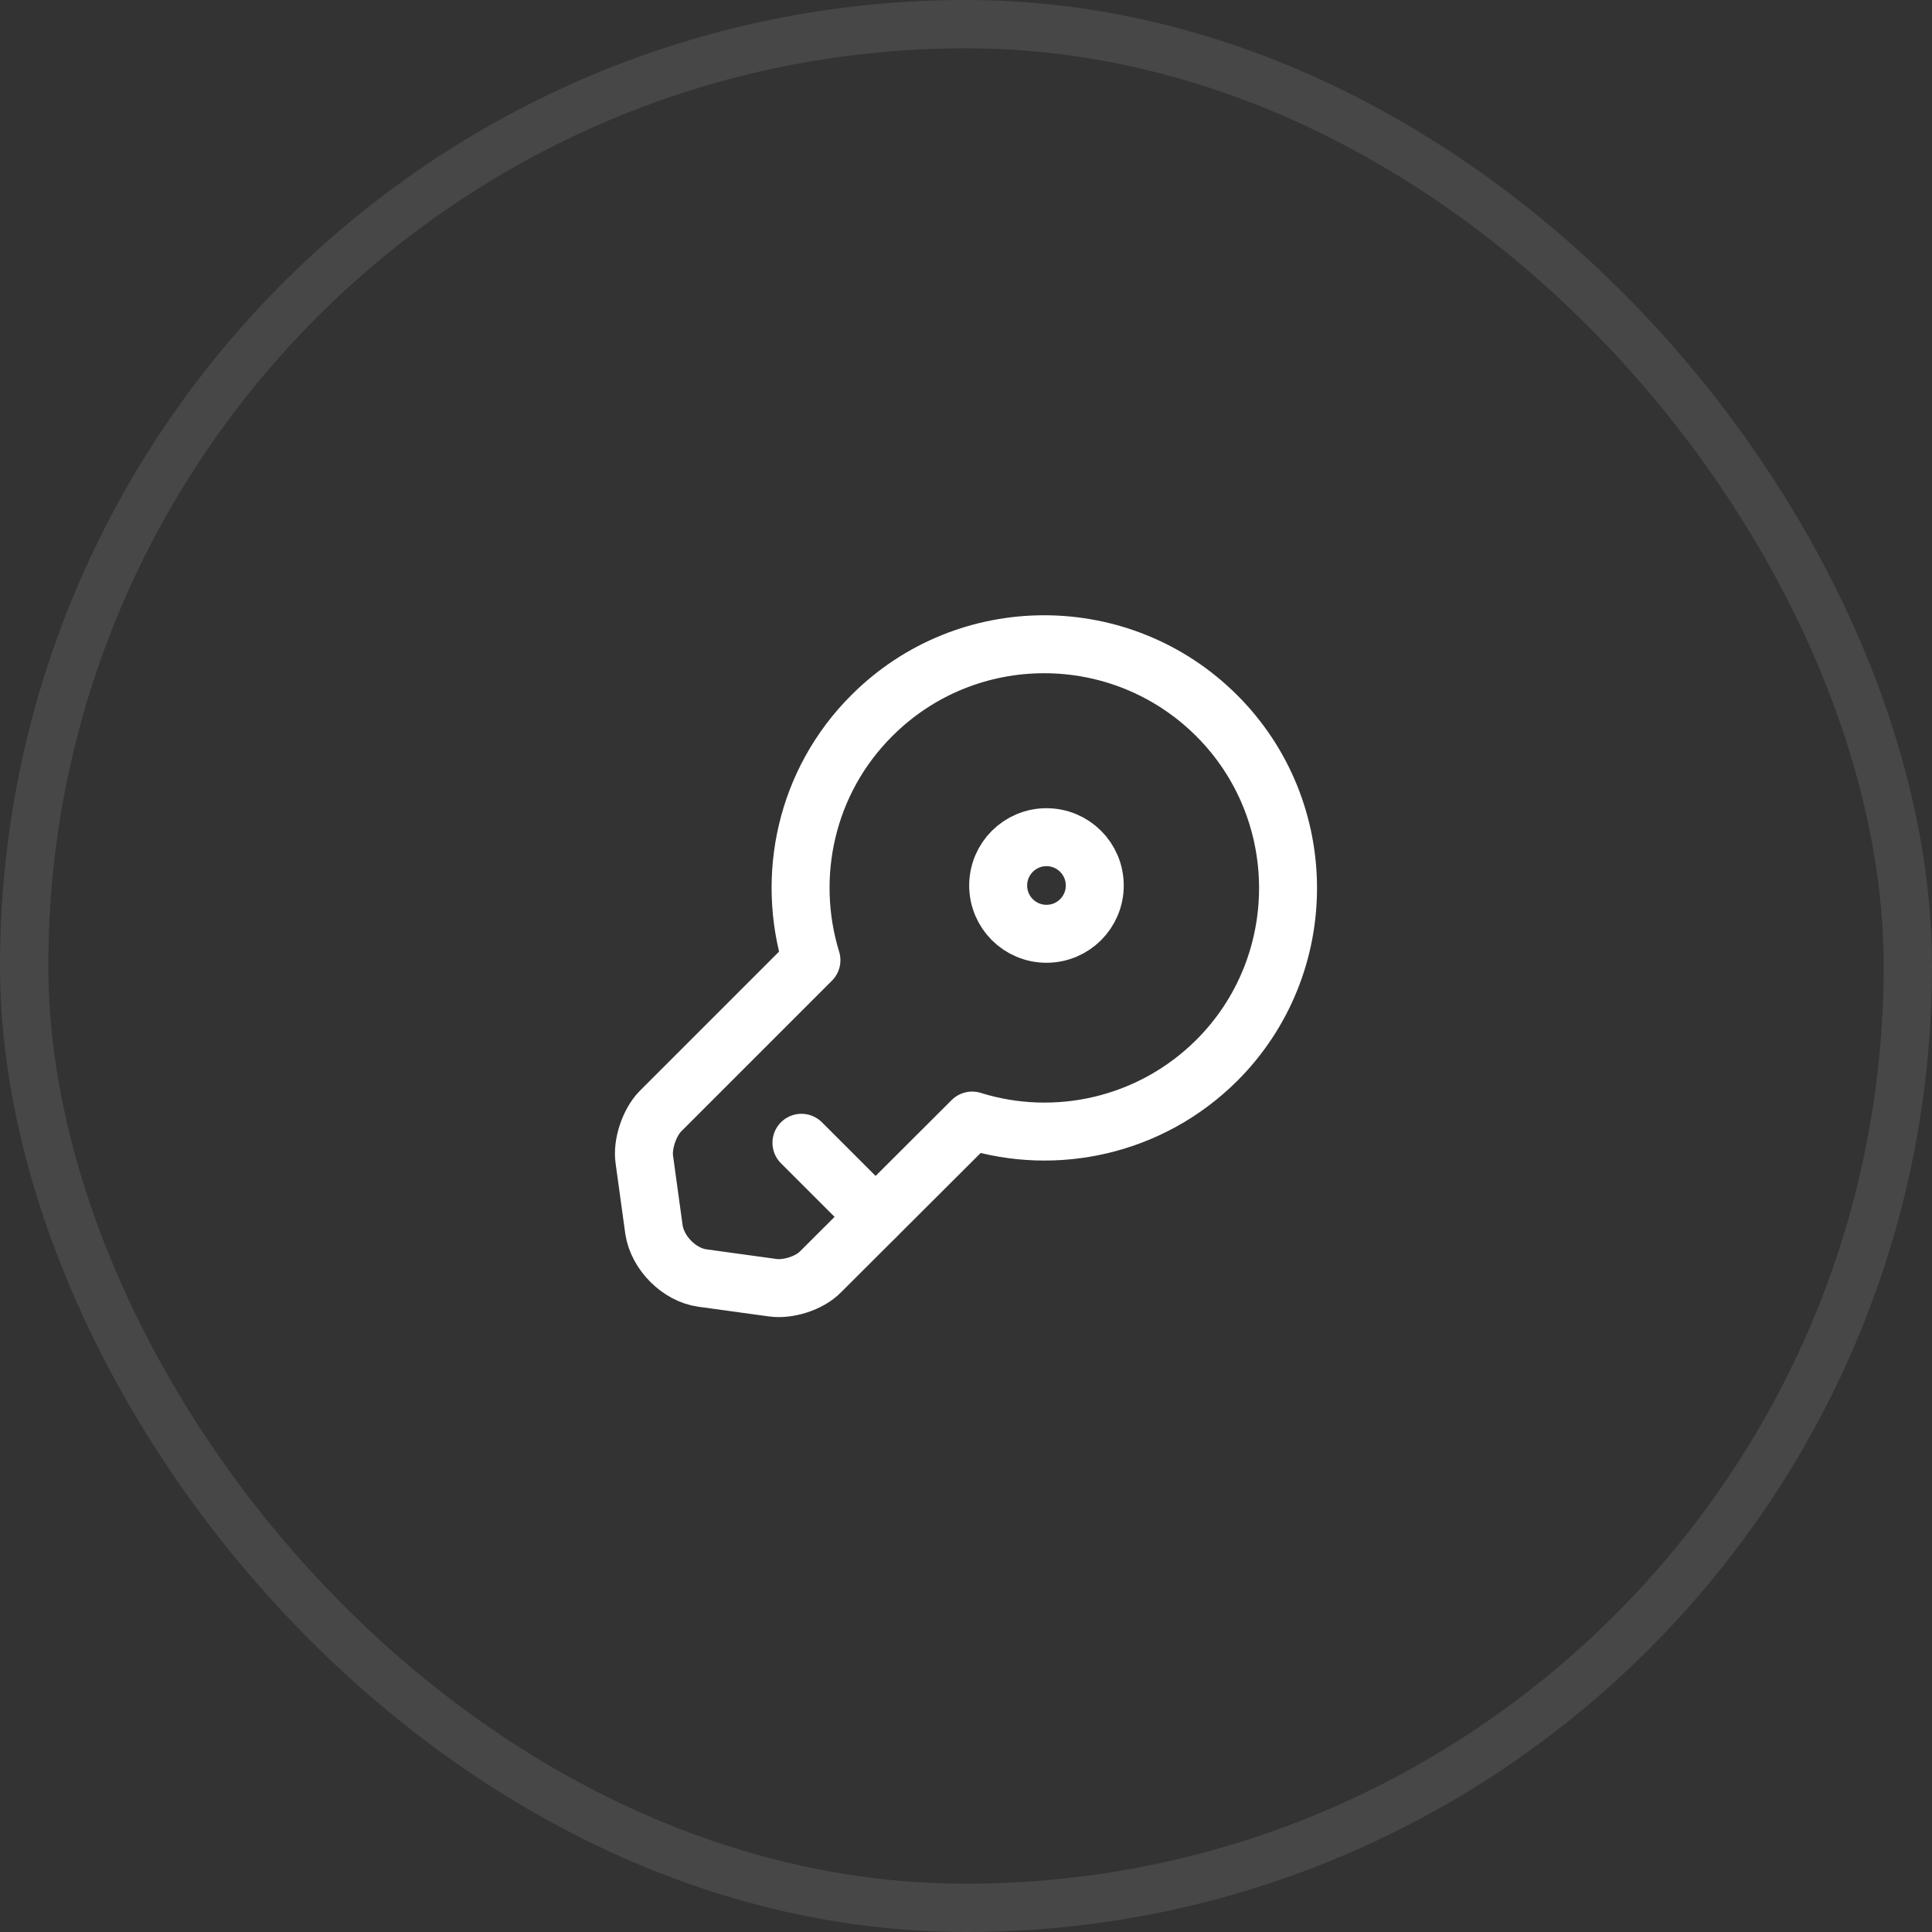<svg xmlns="http://www.w3.org/2000/svg" width="40" height="40" viewBox="0 0 40 40" fill="none"><rect x="0" y="0" width="40" height="40" fill="#333333" stroke="none"/><rect x="0.5" y="0.5" width="39" height="39" rx="19.5" stroke="white" stroke-opacity="0.1"></rect><path d="M25.193 21.953C23.82 23.32 21.853 23.74 20.127 23.2L16.987 26.333C16.76 26.567 16.313 26.707 15.993 26.66L14.54 26.46C14.06 26.393 13.613 25.94 13.54 25.46L13.34 24.007C13.293 23.687 13.447 23.24 13.667 23.013L16.8 19.88C16.267 18.147 16.68 16.18 18.053 14.813C20.02 12.847 23.213 12.847 25.187 14.813C27.16 16.78 27.16 19.987 25.193 21.953Z" stroke="white" stroke-width="1.2" stroke-miterlimit="10" stroke-linecap="round" stroke-linejoin="round"></path><path d="M16.593 23.66L18.127 25.193" stroke="white" stroke-width="1.2" stroke-miterlimit="10" stroke-linecap="round" stroke-linejoin="round"></path><path d="M21.666 19.333C22.219 19.333 22.666 18.886 22.666 18.333C22.666 17.781 22.219 17.333 21.666 17.333C21.114 17.333 20.666 17.781 20.666 18.333C20.666 18.886 21.114 19.333 21.666 19.333Z" stroke="white" stroke-width="1.2" stroke-linecap="round" stroke-linejoin="round"></path></svg>